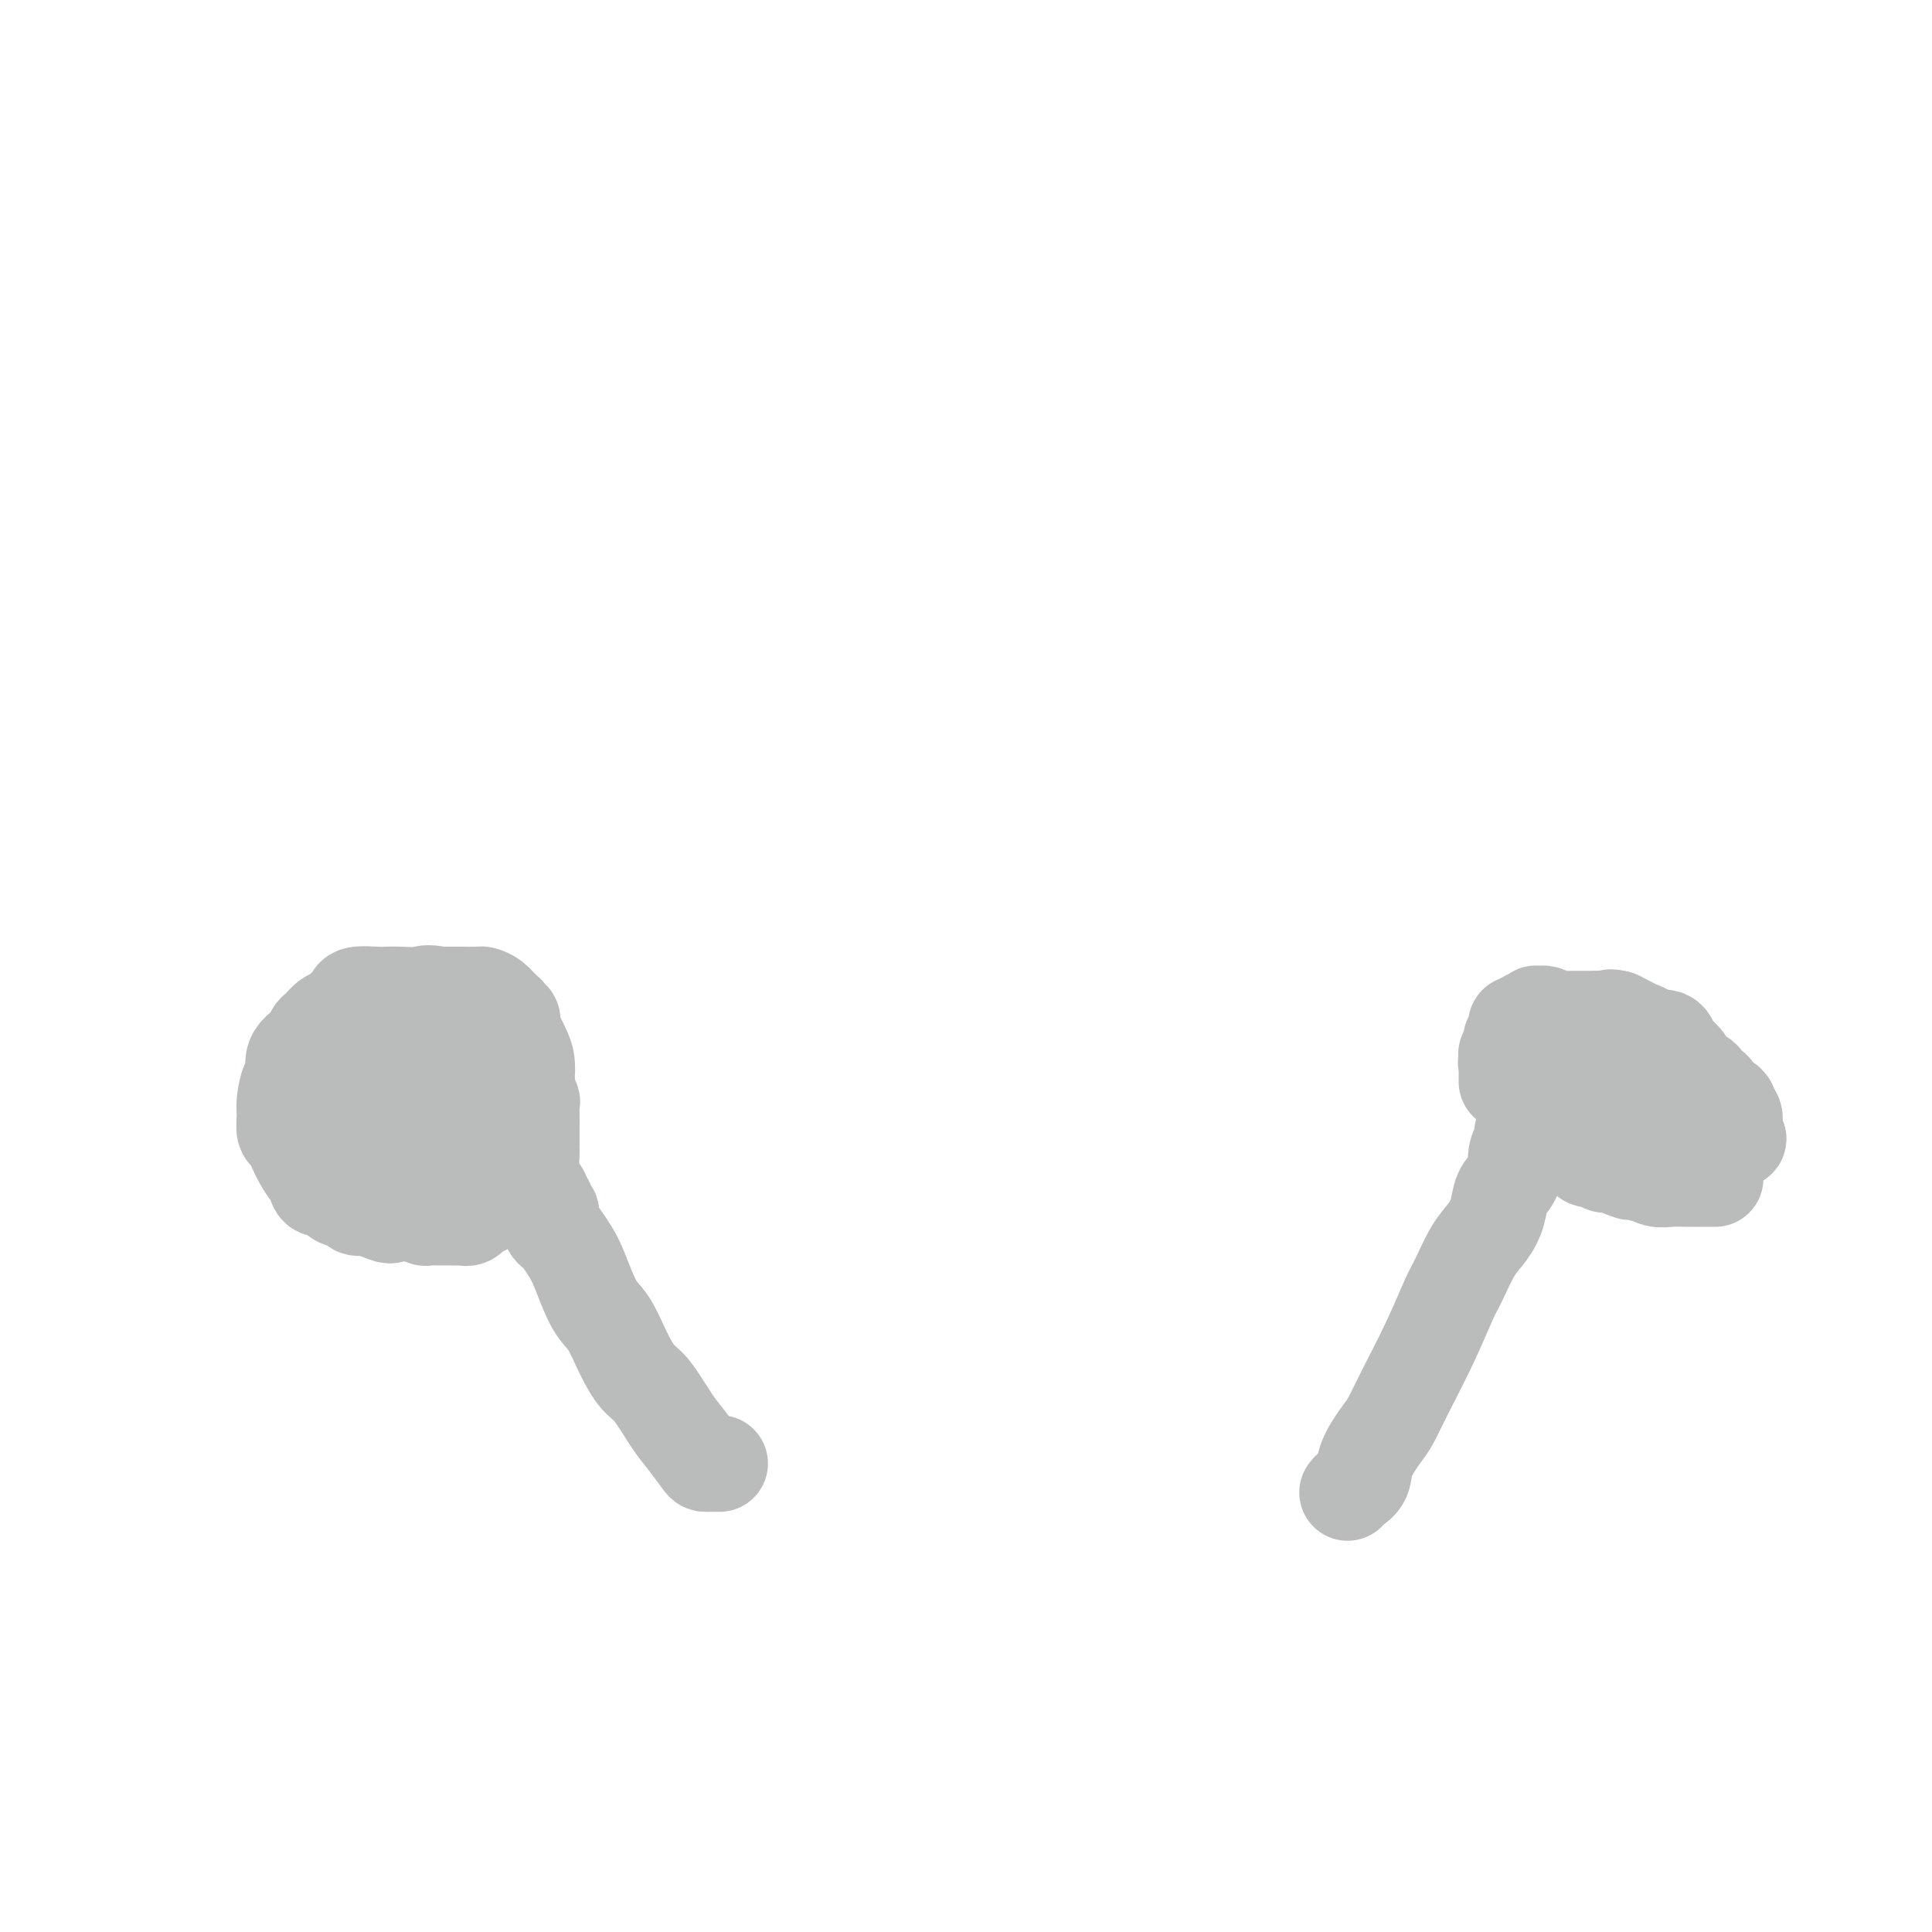 <svg viewBox='0 0 400 400' version='1.1' xmlns='http://www.w3.org/2000/svg' xmlns:xlink='http://www.w3.org/1999/xlink'><g fill='none' stroke='#BABBBB' stroke-width='20' stroke-linecap='round' stroke-linejoin='round'><path d='M279,309c0.205,-0.281 0.411,-0.562 1,-1c0.589,-0.438 1.563,-1.032 2,-2c0.437,-0.968 0.339,-2.309 1,-4c0.661,-1.691 2.082,-3.731 3,-5c0.918,-1.269 1.333,-1.768 2,-3c0.667,-1.232 1.585,-3.197 3,-6c1.415,-2.803 3.327,-6.444 5,-10c1.673,-3.556 3.107,-7.027 4,-9c0.893,-1.973 1.247,-2.447 2,-4c0.753,-1.553 1.907,-4.186 3,-6c1.093,-1.814 2.125,-2.809 3,-4c0.875,-1.191 1.594,-2.577 2,-4c0.406,-1.423 0.500,-2.884 1,-4c0.500,-1.116 1.405,-1.886 2,-3c0.595,-1.114 0.881,-2.570 1,-3c0.119,-0.430 0.070,0.168 0,0c-0.070,-0.168 -0.162,-1.102 0,-2c0.162,-0.898 0.579,-1.760 1,-2c0.421,-0.240 0.845,0.142 1,0c0.155,-0.142 0.042,-0.809 0,-1c-0.042,-0.191 -0.011,0.093 0,0c0.011,-0.093 0.003,-0.565 0,-1c-0.003,-0.435 -0.001,-0.835 0,-1c0.001,-0.165 0.000,-0.096 0,0c-0.000,0.096 -0.000,0.218 0,0c0.000,-0.218 0.000,-0.777 0,-1c-0.000,-0.223 -0.000,-0.112 0,0'/><path d='M316,233c5.726,-11.756 1.541,-3.147 0,0c-1.541,3.147 -0.437,0.832 0,0c0.437,-0.832 0.209,-0.182 0,0c-0.209,0.182 -0.399,-0.105 0,0c0.399,0.105 1.386,0.602 2,1c0.614,0.398 0.854,0.698 1,1c0.146,0.302 0.196,0.605 1,1c0.804,0.395 2.361,0.880 3,1c0.639,0.120 0.361,-0.125 1,0c0.639,0.125 2.195,0.621 3,1c0.805,0.379 0.860,0.641 1,1c0.140,0.359 0.366,0.814 1,1c0.634,0.186 1.675,0.103 2,0c0.325,-0.103 -0.068,-0.224 0,0c0.068,0.224 0.595,0.795 1,1c0.405,0.205 0.686,0.045 1,0c0.314,-0.045 0.662,0.026 1,0c0.338,-0.026 0.668,-0.150 1,0c0.332,0.150 0.666,0.575 1,1'/><path d='M336,242c3.149,1.327 1.020,0.145 1,0c-0.020,-0.145 2.068,0.746 3,1c0.932,0.254 0.708,-0.128 1,0c0.292,0.128 1.099,0.766 2,1c0.901,0.234 1.894,0.063 3,0c1.106,-0.063 2.324,-0.017 3,0c0.676,0.017 0.808,0.004 1,0c0.192,-0.004 0.443,-0.001 1,0c0.557,0.001 1.421,0.000 2,0c0.579,-0.000 0.873,-0.000 1,0c0.127,0.000 0.087,0.000 0,0c-0.087,-0.000 -0.219,-0.000 0,0c0.219,0.000 0.791,0.000 1,0c0.209,-0.000 0.056,-0.000 0,0c-0.056,0.000 -0.016,0.000 0,0c0.016,-0.000 0.008,-0.000 0,0'/><path d='M325,219c0.000,-0.114 0.000,-0.227 0,0c-0.000,0.227 -0.001,0.796 0,1c0.001,0.204 0.004,0.045 0,0c-0.004,-0.045 -0.016,0.026 0,0c0.016,-0.026 0.060,-0.148 0,0c-0.060,0.148 -0.222,0.565 0,1c0.222,0.435 0.829,0.888 1,1c0.171,0.112 -0.095,-0.118 0,0c0.095,0.118 0.551,0.583 1,1c0.449,0.417 0.889,0.787 1,1c0.111,0.213 -0.109,0.270 0,0c0.109,-0.270 0.547,-0.868 2,0c1.453,0.868 3.920,3.202 5,4c1.080,0.798 0.775,0.059 1,0c0.225,-0.059 0.982,0.562 2,1c1.018,0.438 2.296,0.692 3,1c0.704,0.308 0.832,0.671 1,1c0.168,0.329 0.375,0.624 1,1c0.625,0.376 1.669,0.833 2,1c0.331,0.167 -0.051,0.044 0,0c0.051,-0.044 0.536,-0.008 1,0c0.464,0.008 0.909,-0.012 1,0c0.091,0.012 -0.172,0.056 0,0c0.172,-0.056 0.778,-0.211 1,0c0.222,0.211 0.060,0.788 0,1c-0.060,0.212 -0.017,0.061 0,0c0.017,-0.061 0.009,-0.030 0,0'/><path d='M348,234c3.338,1.542 1.683,0.398 1,0c-0.683,-0.398 -0.394,-0.050 0,0c0.394,0.050 0.893,-0.197 1,0c0.107,0.197 -0.179,0.837 0,1c0.179,0.163 0.822,-0.153 1,0c0.178,0.153 -0.111,0.773 0,1c0.111,0.227 0.621,0.061 1,0c0.379,-0.061 0.627,-0.016 1,0c0.373,0.016 0.871,0.004 1,0c0.129,-0.004 -0.110,-0.001 0,0c0.110,0.001 0.569,0.000 1,0c0.431,-0.000 0.834,-0.000 1,0c0.166,0.000 0.096,0.000 0,0c-0.096,-0.000 -0.218,-0.000 0,0c0.218,0.000 0.776,0.000 1,0c0.224,-0.000 0.113,-0.000 0,0c-0.113,0.000 -0.227,0.000 0,0c0.227,-0.000 0.797,-0.000 1,0c0.203,0.000 0.040,0.000 0,0c-0.040,-0.000 0.042,-0.000 0,0c-0.042,0.000 -0.207,0.000 0,0c0.207,-0.000 0.788,-0.000 1,0c0.212,0.000 0.057,0.000 0,0c-0.057,-0.000 -0.015,-0.000 0,0c0.015,0.000 0.004,0.000 0,0c-0.004,-0.000 -0.001,-0.000 0,0c0.001,0.000 0.001,0.000 0,0'/><path d='M359,236c1.702,0.086 0.456,-0.699 0,-1c-0.456,-0.301 -0.122,-0.120 0,0c0.122,0.120 0.032,0.177 0,0c-0.032,-0.177 -0.008,-0.590 0,-1c0.008,-0.410 -0.002,-0.817 0,-1c0.002,-0.183 0.015,-0.143 0,0c-0.015,0.143 -0.060,0.388 0,0c0.060,-0.388 0.224,-1.410 0,-2c-0.224,-0.590 -0.834,-0.750 -1,-1c-0.166,-0.250 0.114,-0.592 0,-1c-0.114,-0.408 -0.622,-0.883 -1,-1c-0.378,-0.117 -0.626,0.123 -1,0c-0.374,-0.123 -0.873,-0.611 -1,-1c-0.127,-0.389 0.117,-0.681 0,-1c-0.117,-0.319 -0.594,-0.666 -1,-1c-0.406,-0.334 -0.742,-0.657 -1,-1c-0.258,-0.343 -0.437,-0.706 -1,-1c-0.563,-0.294 -1.511,-0.517 -2,-1c-0.489,-0.483 -0.520,-1.225 -1,-2c-0.480,-0.775 -1.409,-1.584 -2,-2c-0.591,-0.416 -0.844,-0.440 -1,-1c-0.156,-0.560 -0.215,-1.655 -1,-2c-0.785,-0.345 -2.295,0.062 -3,0c-0.705,-0.062 -0.606,-0.591 -1,-1c-0.394,-0.409 -1.281,-0.697 -2,-1c-0.719,-0.303 -1.271,-0.620 -2,-1c-0.729,-0.380 -1.637,-0.823 -2,-1c-0.363,-0.177 -0.182,-0.089 0,0'/><path d='M335,211c-1.984,-0.619 -1.945,-0.166 -2,0c-0.055,0.166 -0.206,0.045 -1,0c-0.794,-0.045 -2.231,-0.012 -3,0c-0.769,0.012 -0.870,0.004 -1,0c-0.130,-0.004 -0.290,-0.005 -1,0c-0.710,0.005 -1.970,0.015 -3,0c-1.030,-0.015 -1.832,-0.057 -2,0c-0.168,0.057 0.296,0.211 0,0c-0.296,-0.211 -1.351,-0.788 -2,-1c-0.649,-0.212 -0.891,-0.058 -1,0c-0.109,0.058 -0.086,0.019 0,0c0.086,-0.019 0.234,-0.019 0,0c-0.234,0.019 -0.850,0.057 -1,0c-0.150,-0.057 0.167,-0.207 0,0c-0.167,0.207 -0.819,0.773 -1,1c-0.181,0.227 0.109,0.117 0,0c-0.109,-0.117 -0.618,-0.239 -1,0c-0.382,0.239 -0.637,0.839 -1,1c-0.363,0.161 -0.833,-0.115 -1,0c-0.167,0.115 -0.031,0.623 0,1c0.031,0.377 -0.045,0.622 0,1c0.045,0.378 0.209,0.889 0,1c-0.209,0.111 -0.792,-0.178 -1,0c-0.208,0.178 -0.042,0.822 0,1c0.042,0.178 -0.041,-0.110 0,0c0.041,0.110 0.207,0.617 0,1c-0.207,0.383 -0.786,0.642 -1,1c-0.214,0.358 -0.061,0.817 0,1c0.061,0.183 0.031,0.092 0,0'/><path d='M312,219c-0.309,1.322 -0.083,1.128 0,1c0.083,-0.128 0.022,-0.188 0,0c-0.022,0.188 -0.006,0.625 0,1c0.006,0.375 0.002,0.689 0,1c-0.002,0.311 -0.000,0.619 0,1c0.000,0.381 0.000,0.833 0,1c-0.000,0.167 -0.000,0.048 0,0c0.000,-0.048 0.000,-0.024 0,0'/><path d='M149,303c-0.414,-0.000 -0.828,-0.000 -1,0c-0.172,0.000 -0.102,0.000 0,0c0.102,-0.000 0.236,-0.000 0,0c-0.236,0.000 -0.843,0.002 -1,0c-0.157,-0.002 0.136,-0.006 0,0c-0.136,0.006 -0.700,0.023 -1,0c-0.300,-0.023 -0.334,-0.087 -1,-1c-0.666,-0.913 -1.963,-2.675 -3,-4c-1.037,-1.325 -1.814,-2.214 -3,-4c-1.186,-1.786 -2.782,-4.470 -4,-6c-1.218,-1.530 -2.059,-1.908 -3,-3c-0.941,-1.092 -1.981,-2.900 -3,-5c-1.019,-2.100 -2.017,-4.492 -3,-6c-0.983,-1.508 -1.951,-2.130 -3,-4c-1.049,-1.870 -2.180,-4.986 -3,-7c-0.820,-2.014 -1.330,-2.924 -2,-4c-0.670,-1.076 -1.499,-2.317 -2,-3c-0.501,-0.683 -0.674,-0.809 -1,-1c-0.326,-0.191 -0.805,-0.447 -1,-1c-0.195,-0.553 -0.105,-1.402 0,-2c0.105,-0.598 0.224,-0.945 0,-1c-0.224,-0.055 -0.792,0.181 -1,0c-0.208,-0.181 -0.056,-0.781 0,-1c0.056,-0.219 0.015,-0.058 0,0c-0.015,0.058 -0.003,0.012 0,0c0.003,-0.012 -0.002,0.011 0,0c0.002,-0.011 0.011,-0.054 0,0c-0.011,0.054 -0.041,0.207 0,0c0.041,-0.207 0.155,-0.773 0,-1c-0.155,-0.227 -0.577,-0.113 -1,0'/><path d='M112,249c-3.091,-5.524 -0.818,-1.335 0,0c0.818,1.335 0.181,-0.185 0,-1c-0.181,-0.815 0.095,-0.926 0,-1c-0.095,-0.074 -0.561,-0.113 -1,-1c-0.439,-0.887 -0.850,-2.623 -1,-4c-0.150,-1.377 -0.040,-2.397 0,-3c0.040,-0.603 0.011,-0.791 0,-1c-0.011,-0.209 -0.003,-0.438 0,-1c0.003,-0.562 0.000,-1.455 0,-2c-0.000,-0.545 0.001,-0.742 0,-1c-0.001,-0.258 -0.004,-0.578 0,-1c0.004,-0.422 0.016,-0.945 0,-2c-0.016,-1.055 -0.060,-2.642 0,-3c0.060,-0.358 0.224,0.515 0,0c-0.224,-0.515 -0.834,-2.416 -1,-4c-0.166,-1.584 0.114,-2.849 0,-4c-0.114,-1.151 -0.623,-2.188 -1,-3c-0.377,-0.812 -0.622,-1.398 -1,-2c-0.378,-0.602 -0.888,-1.221 -1,-2c-0.112,-0.779 0.175,-1.718 0,-2c-0.175,-0.282 -0.810,0.092 -1,0c-0.190,-0.092 0.067,-0.652 0,-1c-0.067,-0.348 -0.456,-0.486 -1,-1c-0.544,-0.514 -1.242,-1.406 -2,-2c-0.758,-0.594 -1.576,-0.891 -2,-1c-0.424,-0.109 -0.454,-0.029 -1,0c-0.546,0.029 -1.609,0.008 -3,0c-1.391,-0.008 -3.112,-0.002 -4,0c-0.888,0.002 -0.944,0.001 -1,0'/><path d='M91,206c-2.874,-0.619 -3.057,-0.167 -4,0c-0.943,0.167 -2.644,0.048 -4,0c-1.356,-0.048 -2.365,-0.025 -3,0c-0.635,0.025 -0.894,0.052 -2,0c-1.106,-0.052 -3.059,-0.184 -4,0c-0.941,0.184 -0.872,0.683 -1,1c-0.128,0.317 -0.455,0.451 -1,1c-0.545,0.549 -1.310,1.512 -2,2c-0.690,0.488 -1.307,0.502 -2,1c-0.693,0.498 -1.463,1.479 -2,2c-0.537,0.521 -0.840,0.581 -1,1c-0.160,0.419 -0.176,1.197 -1,2c-0.824,0.803 -2.455,1.631 -3,3c-0.545,1.369 -0.003,3.277 0,4c0.003,0.723 -0.532,0.259 -1,1c-0.468,0.741 -0.869,2.686 -1,4c-0.131,1.314 0.009,1.997 0,3c-0.009,1.003 -0.167,2.327 0,3c0.167,0.673 0.660,0.696 1,1c0.340,0.304 0.528,0.889 1,2c0.472,1.111 1.227,2.749 2,4c0.773,1.251 1.563,2.113 2,3c0.437,0.887 0.521,1.797 1,2c0.479,0.203 1.353,-0.300 2,0c0.647,0.300 1.066,1.404 2,2c0.934,0.596 2.384,0.686 3,1c0.616,0.314 0.396,0.854 1,1c0.604,0.146 2.030,-0.101 3,0c0.970,0.101 1.485,0.551 2,1'/><path d='M79,251c2.505,1.099 1.766,0.347 2,0c0.234,-0.347 1.439,-0.289 3,0c1.561,0.289 3.478,0.810 4,1c0.522,0.190 -0.350,0.051 0,0c0.350,-0.051 1.921,-0.014 3,0c1.079,0.014 1.665,0.005 2,0c0.335,-0.005 0.420,-0.005 1,0c0.580,0.005 1.657,0.017 2,0c0.343,-0.017 -0.048,-0.061 0,0c0.048,0.061 0.534,0.226 1,0c0.466,-0.226 0.912,-0.844 1,-1c0.088,-0.156 -0.183,0.150 0,0c0.183,-0.150 0.820,-0.756 1,-1c0.180,-0.244 -0.095,-0.124 0,0c0.095,0.124 0.562,0.254 1,0c0.438,-0.254 0.849,-0.893 1,-1c0.151,-0.107 0.043,0.316 0,0c-0.043,-0.316 -0.022,-1.372 0,-2c0.022,-0.628 0.045,-0.828 0,-1c-0.045,-0.172 -0.156,-0.315 0,-1c0.156,-0.685 0.581,-1.912 0,-3c-0.581,-1.088 -2.167,-2.036 -3,-3c-0.833,-0.964 -0.914,-1.944 -2,-3c-1.086,-1.056 -3.178,-2.188 -4,-3c-0.822,-0.812 -0.376,-1.303 -1,-2c-0.624,-0.697 -2.319,-1.601 -4,-3c-1.681,-1.399 -3.347,-3.292 -4,-4c-0.653,-0.708 -0.291,-0.229 -1,-1c-0.709,-0.771 -2.488,-2.792 -4,-4c-1.512,-1.208 -2.756,-1.604 -4,-2'/><path d='M74,217c-4.585,-4.110 -2.548,-1.887 -2,-1c0.548,0.887 -0.392,0.436 -1,0c-0.608,-0.436 -0.884,-0.857 -1,-1c-0.116,-0.143 -0.073,-0.007 0,0c0.073,0.007 0.176,-0.116 0,0c-0.176,0.116 -0.633,0.472 -1,1c-0.367,0.528 -0.646,1.229 -1,2c-0.354,0.771 -0.784,1.611 -1,2c-0.216,0.389 -0.219,0.326 0,1c0.219,0.674 0.658,2.086 1,3c0.342,0.914 0.585,1.331 1,2c0.415,0.669 1.002,1.590 1,2c-0.002,0.410 -0.592,0.307 0,1c0.592,0.693 2.365,2.180 3,3c0.635,0.820 0.132,0.973 1,2c0.868,1.027 3.106,2.929 4,4c0.894,1.071 0.444,1.313 1,2c0.556,0.687 2.117,1.820 4,3c1.883,1.180 4.087,2.407 5,3c0.913,0.593 0.535,0.551 1,1c0.465,0.449 1.773,1.388 3,2c1.227,0.612 2.371,0.897 3,1c0.629,0.103 0.741,0.025 1,0c0.259,-0.025 0.666,0.004 1,0c0.334,-0.004 0.597,-0.043 1,0c0.403,0.043 0.948,0.166 1,0c0.052,-0.166 -0.388,-0.622 0,-1c0.388,-0.378 1.604,-0.679 2,-1c0.396,-0.321 -0.030,-0.663 0,-1c0.030,-0.337 0.515,-0.668 1,-1'/><path d='M102,246c0.733,-0.635 0.564,-0.223 1,-1c0.436,-0.777 1.476,-2.741 2,-4c0.524,-1.259 0.533,-1.811 1,-3c0.467,-1.189 1.393,-3.015 2,-4c0.607,-0.985 0.895,-1.127 1,-2c0.105,-0.873 0.025,-2.475 0,-4c-0.025,-1.525 0.003,-2.973 0,-4c-0.003,-1.027 -0.037,-1.633 0,-2c0.037,-0.367 0.146,-0.493 0,-1c-0.146,-0.507 -0.546,-1.393 -1,-2c-0.454,-0.607 -0.962,-0.933 -1,-1c-0.038,-0.067 0.394,0.127 0,0c-0.394,-0.127 -1.616,-0.574 -2,-1c-0.384,-0.426 0.069,-0.832 0,-1c-0.069,-0.168 -0.659,-0.097 -1,0c-0.341,0.097 -0.433,0.221 -1,0c-0.567,-0.221 -1.609,-0.788 -2,-1c-0.391,-0.212 -0.132,-0.071 0,0c0.132,0.071 0.137,0.072 0,0c-0.137,-0.072 -0.417,-0.217 -1,0c-0.583,0.217 -1.469,0.794 -2,1c-0.531,0.206 -0.707,0.040 -1,0c-0.293,-0.040 -0.704,0.046 -1,0c-0.296,-0.046 -0.478,-0.222 -1,0c-0.522,0.222 -1.383,0.844 -2,1c-0.617,0.156 -0.990,-0.154 -1,0c-0.010,0.154 0.344,0.772 0,1c-0.344,0.228 -1.384,0.065 -2,0c-0.616,-0.065 -0.808,-0.033 -1,0'/><path d='M89,218c-2.018,0.686 -1.061,0.902 -1,1c0.061,0.098 -0.772,0.079 -1,0c-0.228,-0.079 0.149,-0.217 0,0c-0.149,0.217 -0.823,0.790 -1,1c-0.177,0.210 0.145,0.056 0,0c-0.145,-0.056 -0.756,-0.016 -1,0c-0.244,0.016 -0.122,0.008 0,0'/></g>
</svg>